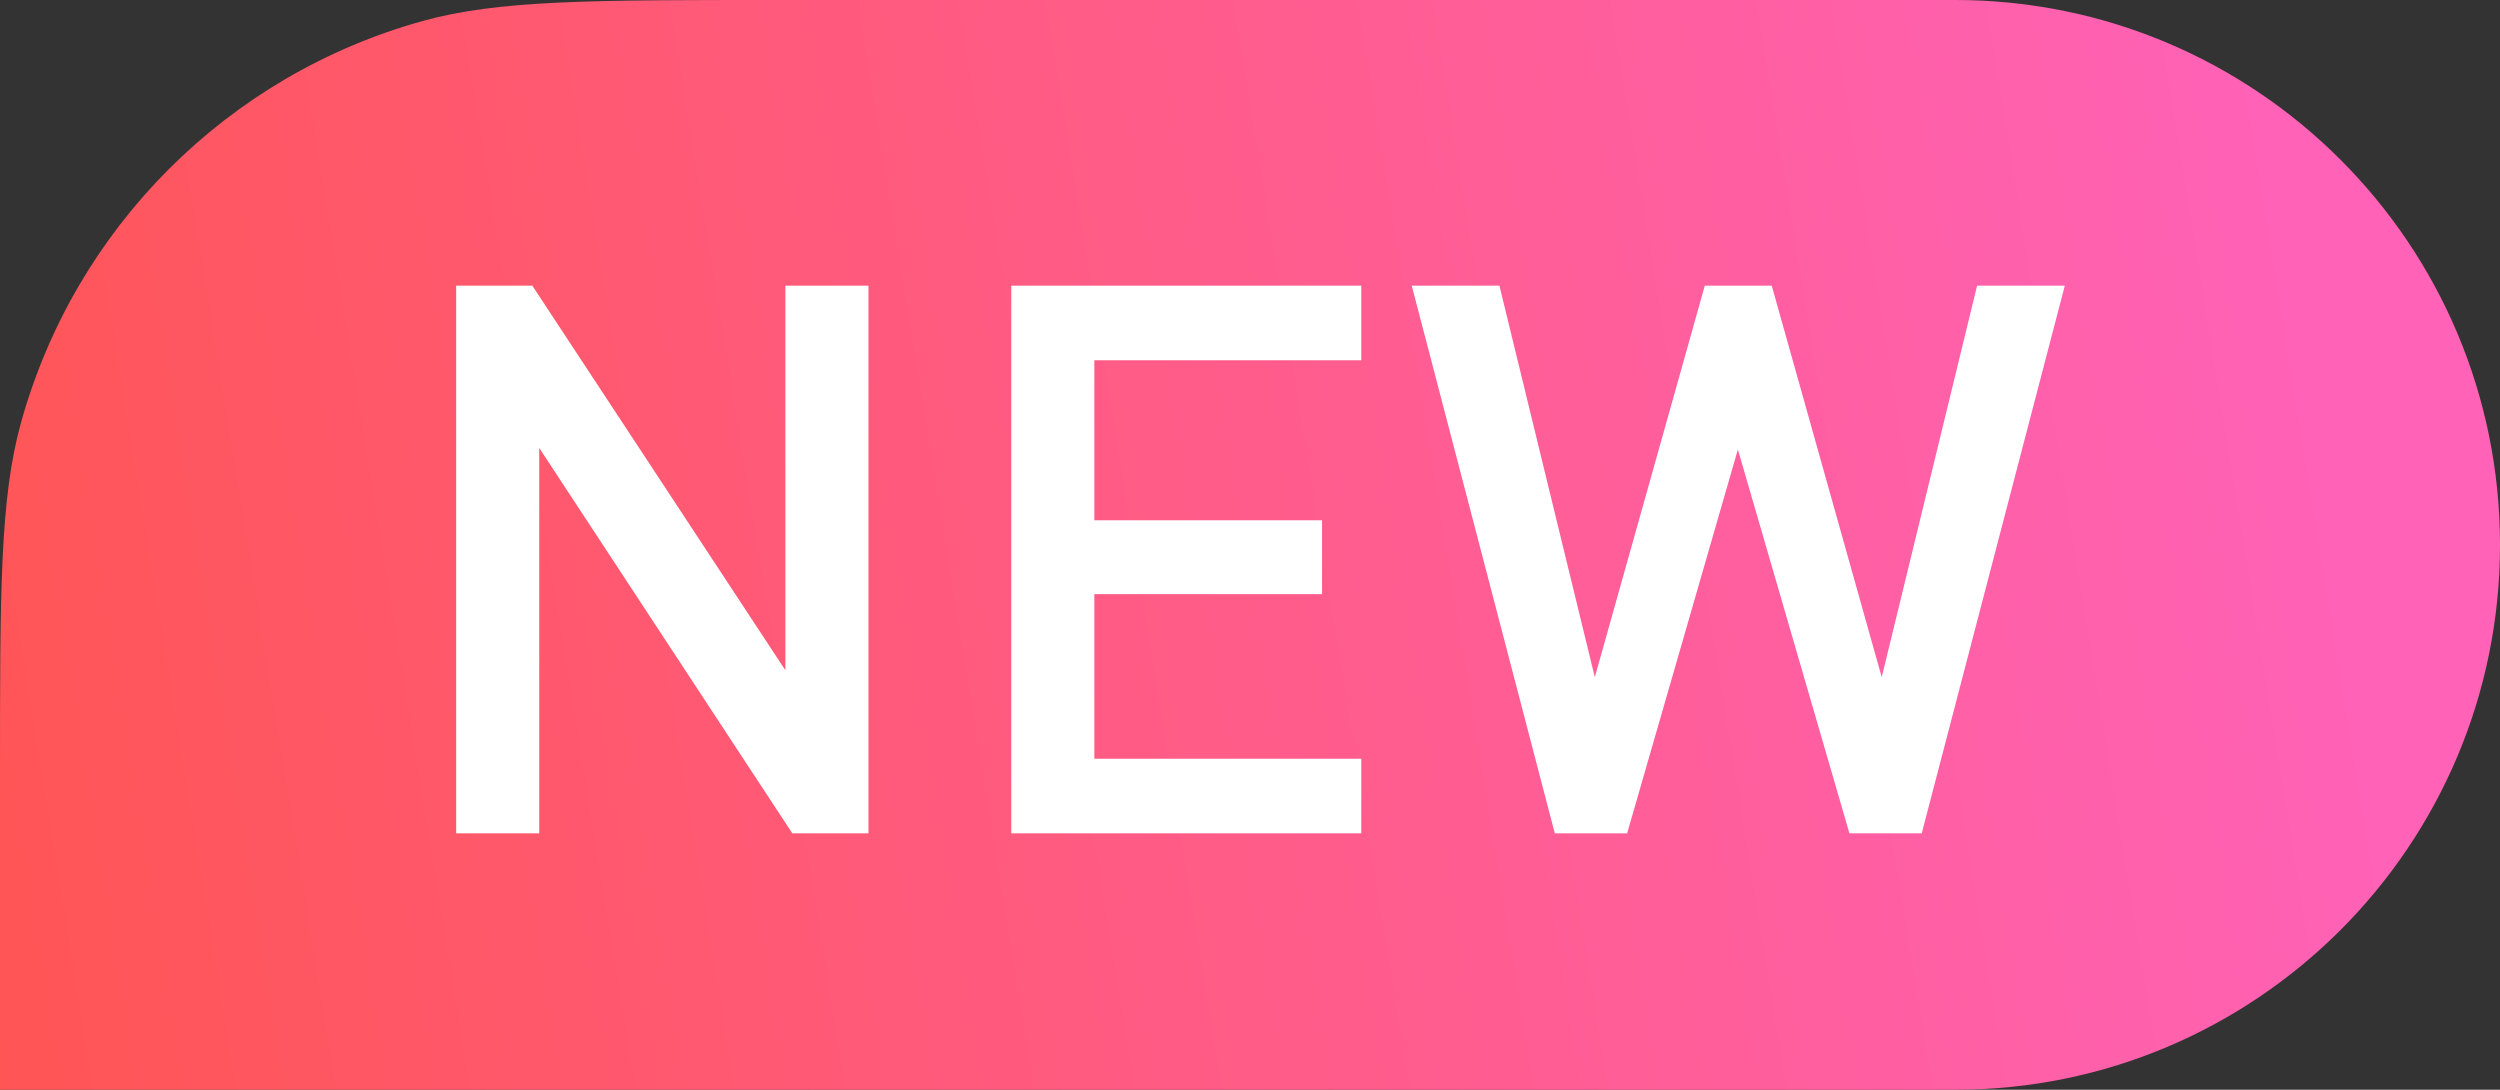 <svg width="39" height="17" viewBox="0 0 39 17" fill="none" xmlns="http://www.w3.org/2000/svg">
<rect x="0" y="0" width="39" height="17" fill="#333333" stroke="none"/>
<path d="M0 12.103C0 9.217 0 7.774 0.328 6.592C1.173 3.55 3.55 1.173 6.592 0.328C7.774 0 9.217 0 12.103 0H30.5C35.194 0 39 3.806 39 8.5C39 13.194 35.194 17 30.5 17H0V12.103Z" fill="url(#paint0_linear_875_26200)"/>
<path d="M13.548 13H12.36L8.412 6.988V13H7.116V4.456H8.304L12.252 10.456V4.456H13.548V13ZM21.236 13H15.776V4.456H21.236V5.62H17.072V8.116H20.624V9.268H17.072V11.836H21.236V13ZM32.211 4.456L29.979 13H28.851L27.111 7.012L25.383 13H24.255L22.023 4.456H23.391L24.879 10.564L26.595 4.456H27.639L29.355 10.564L30.843 4.456H32.211Z" fill="white"/>
<defs>
<linearGradient id="paint0_linear_875_26200" x1="35.372" y1="4.85924e-06" x2="-1.779" y2="6.02" gradientUnits="userSpaceOnUse">
<stop stop-color="#FF62B7"/>
<stop offset="1" stop-color="#FF5555"/>
</linearGradient>
</defs>
</svg>
